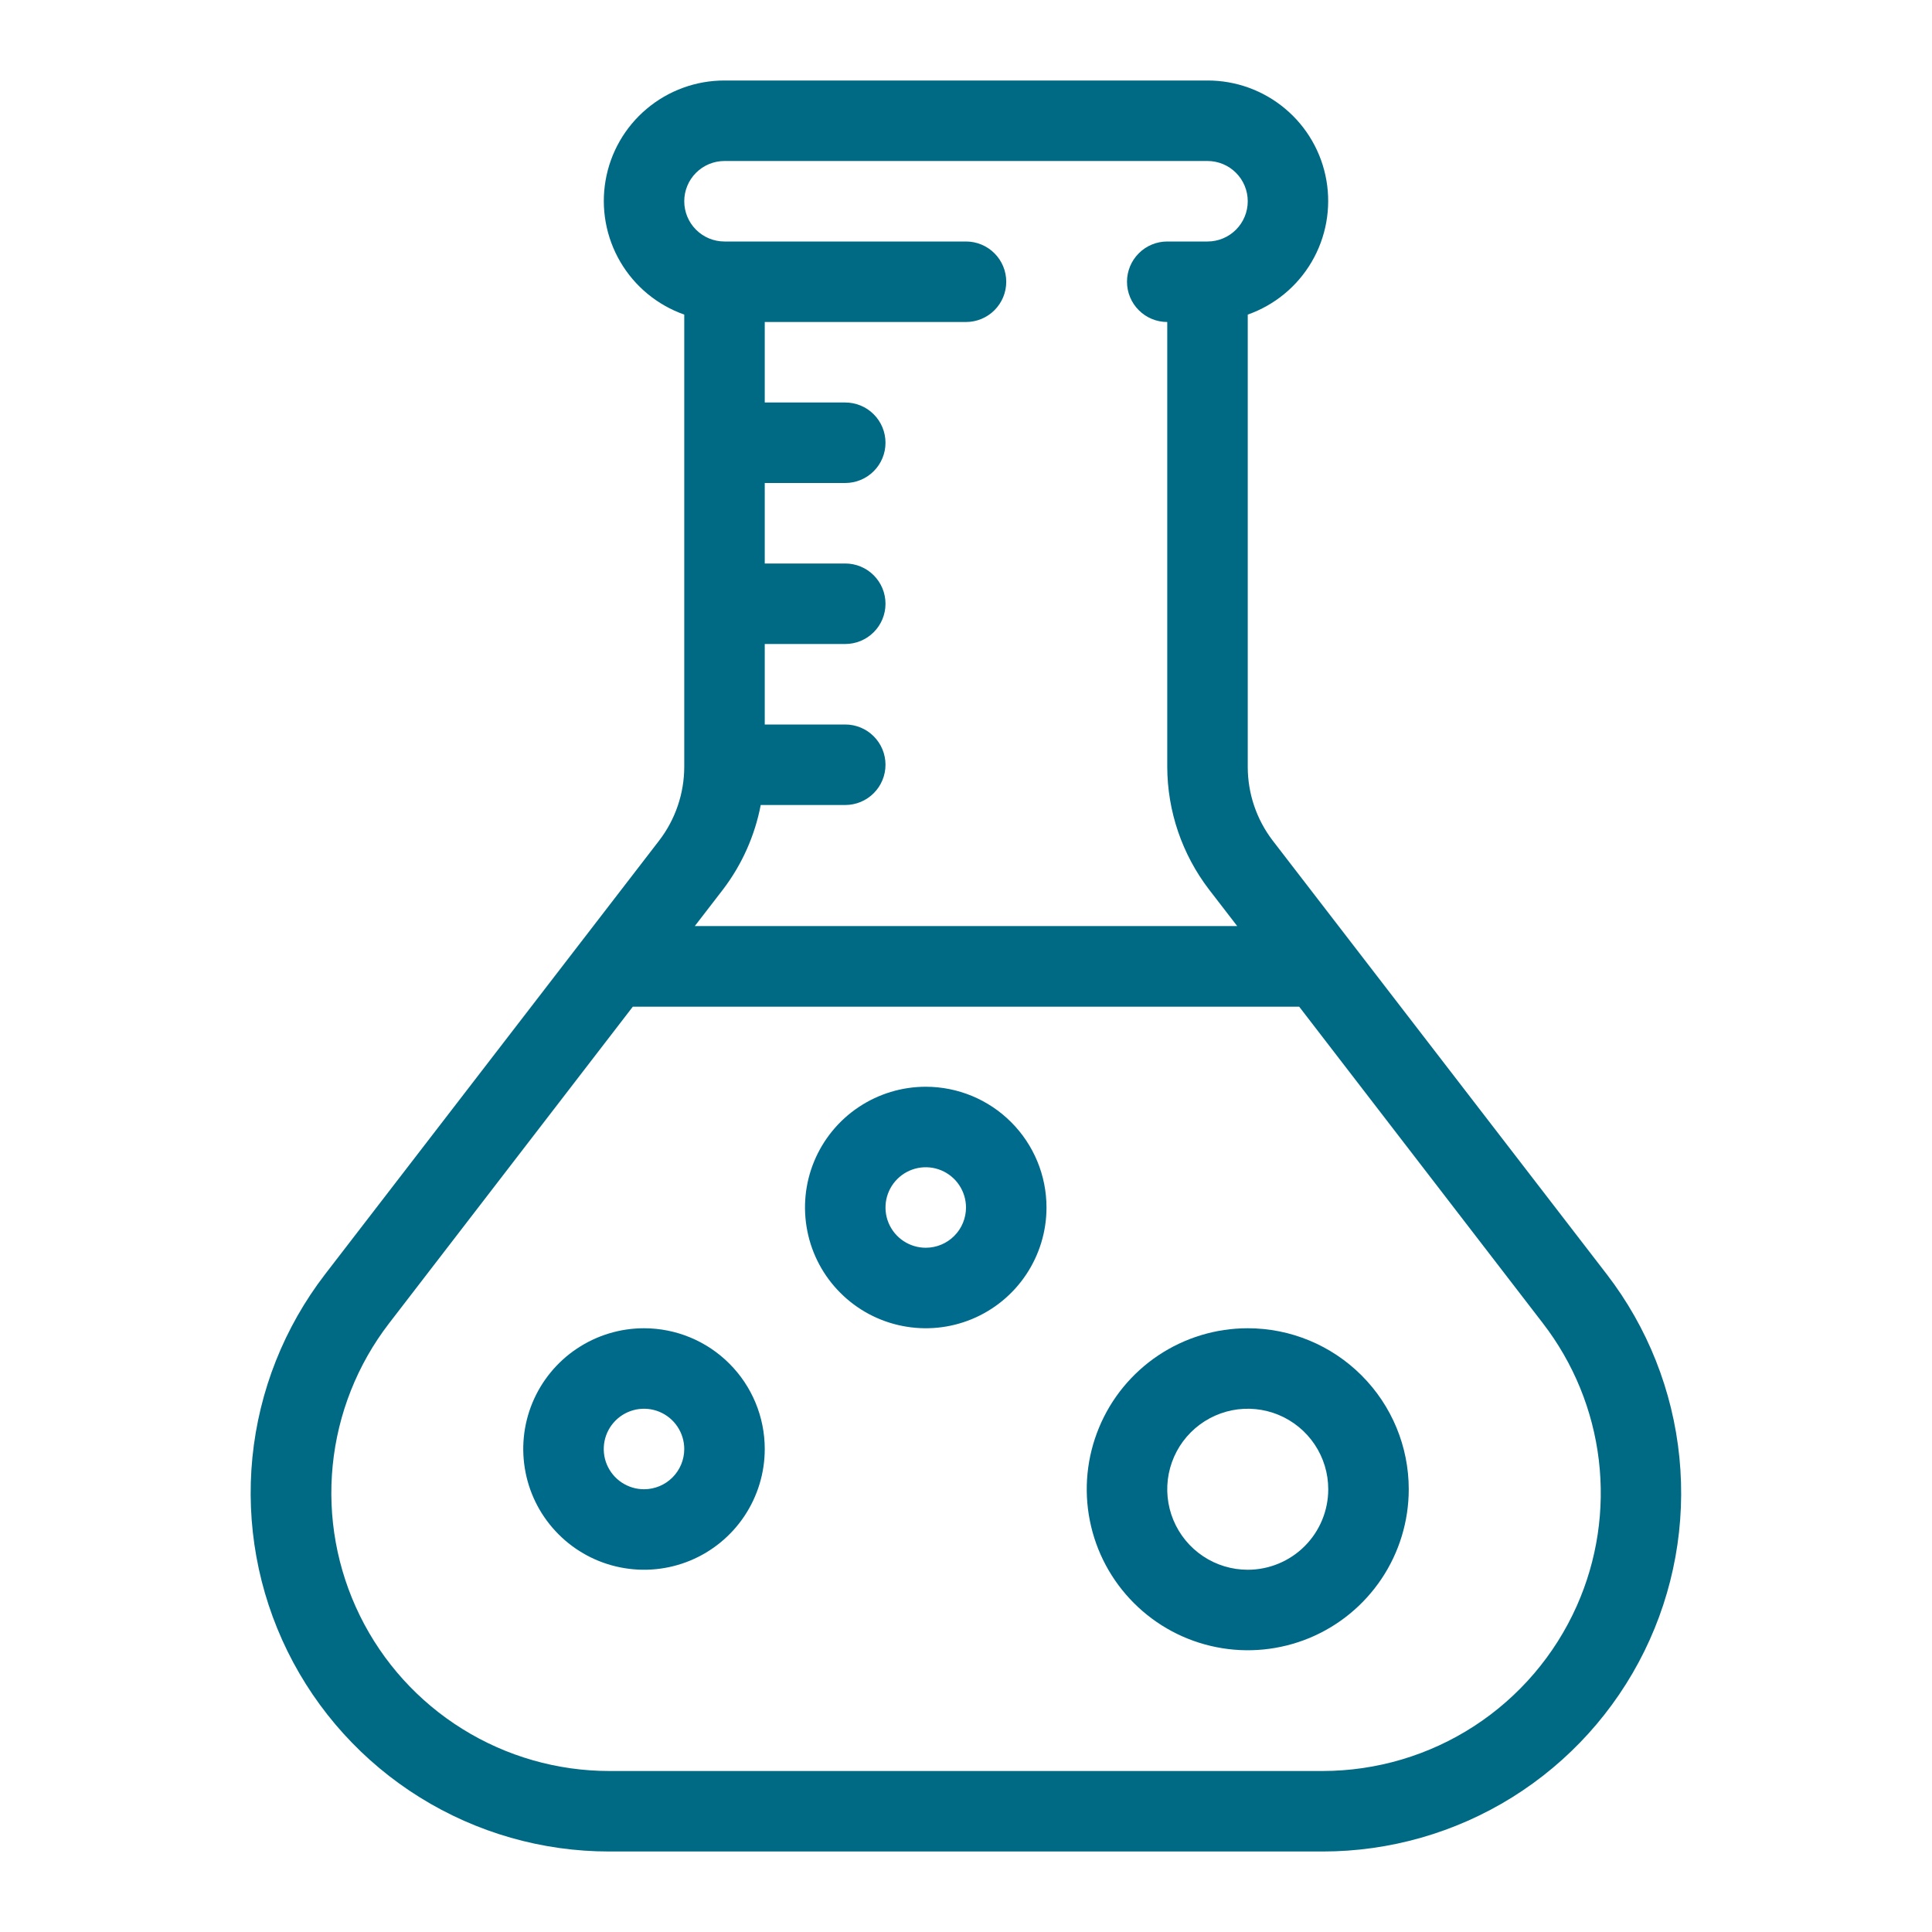 <?xml version="1.0" encoding="UTF-8"?> <svg xmlns="http://www.w3.org/2000/svg" width="48" height="48" viewBox="0 0 48 48" fill="none"><path d="M39.919 31.658L31.619 20.883C31.217 20.357 31 19.714 31 19.052V7.816C31.667 7.581 32.229 7.118 32.587 6.508C32.944 5.899 33.075 5.182 32.955 4.486C32.836 3.789 32.473 3.157 31.932 2.703C31.391 2.248 30.707 1.999 30 2H18C17.293 1.999 16.609 2.248 16.068 2.703C15.527 3.157 15.164 3.789 15.045 4.486C14.925 5.182 15.056 5.899 15.413 6.508C15.771 7.118 16.333 7.581 17 7.816V19.052C16.999 19.714 16.78 20.358 16.377 20.883L8.077 31.658C7.062 32.977 6.436 34.553 6.271 36.209C6.107 37.865 6.409 39.534 7.144 41.027C7.879 42.52 9.018 43.777 10.431 44.656C11.844 45.535 13.475 46.001 15.139 46H32.861C34.525 46 36.155 45.534 37.568 44.655C38.98 43.775 40.118 42.518 40.853 41.025C41.588 39.532 41.889 37.864 41.724 36.208C41.559 34.553 40.934 32.976 39.919 31.658ZM18 4H30C30.265 4 30.52 4.105 30.707 4.293C30.895 4.48 31 4.735 31 5C31 5.265 30.895 5.52 30.707 5.707C30.52 5.895 30.265 6 30 6H29C28.735 6 28.48 6.105 28.293 6.293C28.105 6.48 28 6.735 28 7C28 7.265 28.105 7.52 28.293 7.707C28.48 7.895 28.735 8 29 8V19.052C29.003 20.154 29.368 21.225 30.038 22.1L30.738 23.008H17.262L17.962 22.1C18.433 21.482 18.754 20.763 18.9 20H21C21.265 20 21.52 19.895 21.707 19.707C21.895 19.52 22 19.265 22 19C22 18.735 21.895 18.48 21.707 18.293C21.52 18.105 21.265 18 21 18H19V16H21C21.265 16 21.52 15.895 21.707 15.707C21.895 15.52 22 15.265 22 15C22 14.735 21.895 14.48 21.707 14.293C21.52 14.105 21.265 14 21 14H19V12H21C21.265 12 21.52 11.895 21.707 11.707C21.895 11.52 22 11.265 22 11C22 10.735 21.895 10.48 21.707 10.293C21.52 10.105 21.265 10 21 10H19V8H24C24.265 8 24.52 7.895 24.707 7.707C24.895 7.52 25 7.265 25 7C25 6.735 24.895 6.48 24.707 6.293C24.52 6.105 24.265 6 24 6H18C17.735 6 17.48 5.895 17.293 5.707C17.105 5.52 17 5.265 17 5C17 4.735 17.105 4.48 17.293 4.293C17.48 4.105 17.735 4 18 4V4ZM39.174 39.9C38.63 41.12 37.745 42.157 36.624 42.885C35.504 43.612 34.197 43.999 32.861 44H15.139C13.849 44 12.584 43.638 11.489 42.956C10.394 42.275 9.511 41.3 8.942 40.142C8.372 38.984 8.138 37.69 8.266 36.407C8.394 35.123 8.879 33.9 9.666 32.878L15.722 25.011H32.278L38.334 32.878C39.094 33.864 39.574 35.037 39.722 36.273C39.87 37.509 39.681 38.763 39.174 39.9Z" fill="#006a85" id="id_101"></path><path d="M31 33C30.209 33 29.436 33.235 28.778 33.674C28.12 34.114 27.607 34.738 27.305 35.469C27.002 36.2 26.922 37.004 27.077 37.78C27.231 38.556 27.612 39.269 28.172 39.828C28.731 40.388 29.444 40.769 30.22 40.923C30.996 41.078 31.8 40.998 32.531 40.696C33.262 40.393 33.886 39.88 34.326 39.222C34.765 38.565 35 37.791 35 37C35 35.939 34.579 34.922 33.828 34.172C33.078 33.421 32.061 33 31 33V33ZM31 39C30.604 39 30.218 38.883 29.889 38.663C29.56 38.443 29.304 38.131 29.152 37.765C29.001 37.4 28.961 36.998 29.038 36.61C29.116 36.222 29.306 35.865 29.586 35.586C29.866 35.306 30.222 35.116 30.61 35.038C30.998 34.961 31.4 35.001 31.765 35.152C32.131 35.304 32.443 35.56 32.663 35.889C32.883 36.218 33 36.604 33 37C33 37.53 32.789 38.039 32.414 38.414C32.039 38.789 31.53 39 31 39Z" fill="#006887" id="id_102"></path><path d="M23 27C22.407 27 21.827 27.176 21.333 27.506C20.84 27.835 20.455 28.304 20.228 28.852C20.001 29.4 19.942 30.003 20.058 30.585C20.173 31.167 20.459 31.702 20.879 32.121C21.298 32.541 21.833 32.827 22.415 32.942C22.997 33.058 23.6 32.999 24.148 32.772C24.696 32.545 25.165 32.16 25.494 31.667C25.824 31.173 26 30.593 26 30C26 29.204 25.684 28.441 25.121 27.879C24.559 27.316 23.796 27 23 27ZM23 31C22.802 31 22.609 30.941 22.444 30.831C22.28 30.722 22.152 30.565 22.076 30.383C22 30.2 21.981 29.999 22.019 29.805C22.058 29.611 22.153 29.433 22.293 29.293C22.433 29.153 22.611 29.058 22.805 29.019C22.999 28.981 23.2 29 23.383 29.076C23.565 29.152 23.722 29.28 23.831 29.444C23.941 29.609 24 29.802 24 30C24 30.265 23.895 30.52 23.707 30.707C23.52 30.895 23.265 31 23 31Z" fill="#006b8c" id="id_103"></path><path d="M16 33C15.407 33 14.827 33.176 14.333 33.506C13.84 33.835 13.455 34.304 13.228 34.852C13.001 35.4 12.942 36.003 13.058 36.585C13.173 37.167 13.459 37.702 13.879 38.121C14.298 38.541 14.833 38.827 15.415 38.942C15.997 39.058 16.6 38.999 17.148 38.772C17.696 38.545 18.165 38.16 18.494 37.667C18.824 37.173 19 36.593 19 36C19 35.204 18.684 34.441 18.121 33.879C17.559 33.316 16.796 33 16 33ZM16 37C15.802 37 15.609 36.941 15.444 36.831C15.28 36.722 15.152 36.565 15.076 36.383C15 36.2 14.981 35.999 15.019 35.805C15.058 35.611 15.153 35.433 15.293 35.293C15.433 35.153 15.611 35.058 15.805 35.019C15.999 34.981 16.2 35 16.383 35.076C16.565 35.152 16.722 35.28 16.831 35.444C16.941 35.609 17 35.802 17 36C17 36.265 16.895 36.52 16.707 36.707C16.52 36.895 16.265 37 16 37Z" fill="#006a8a" id="id_104"></path></svg> 